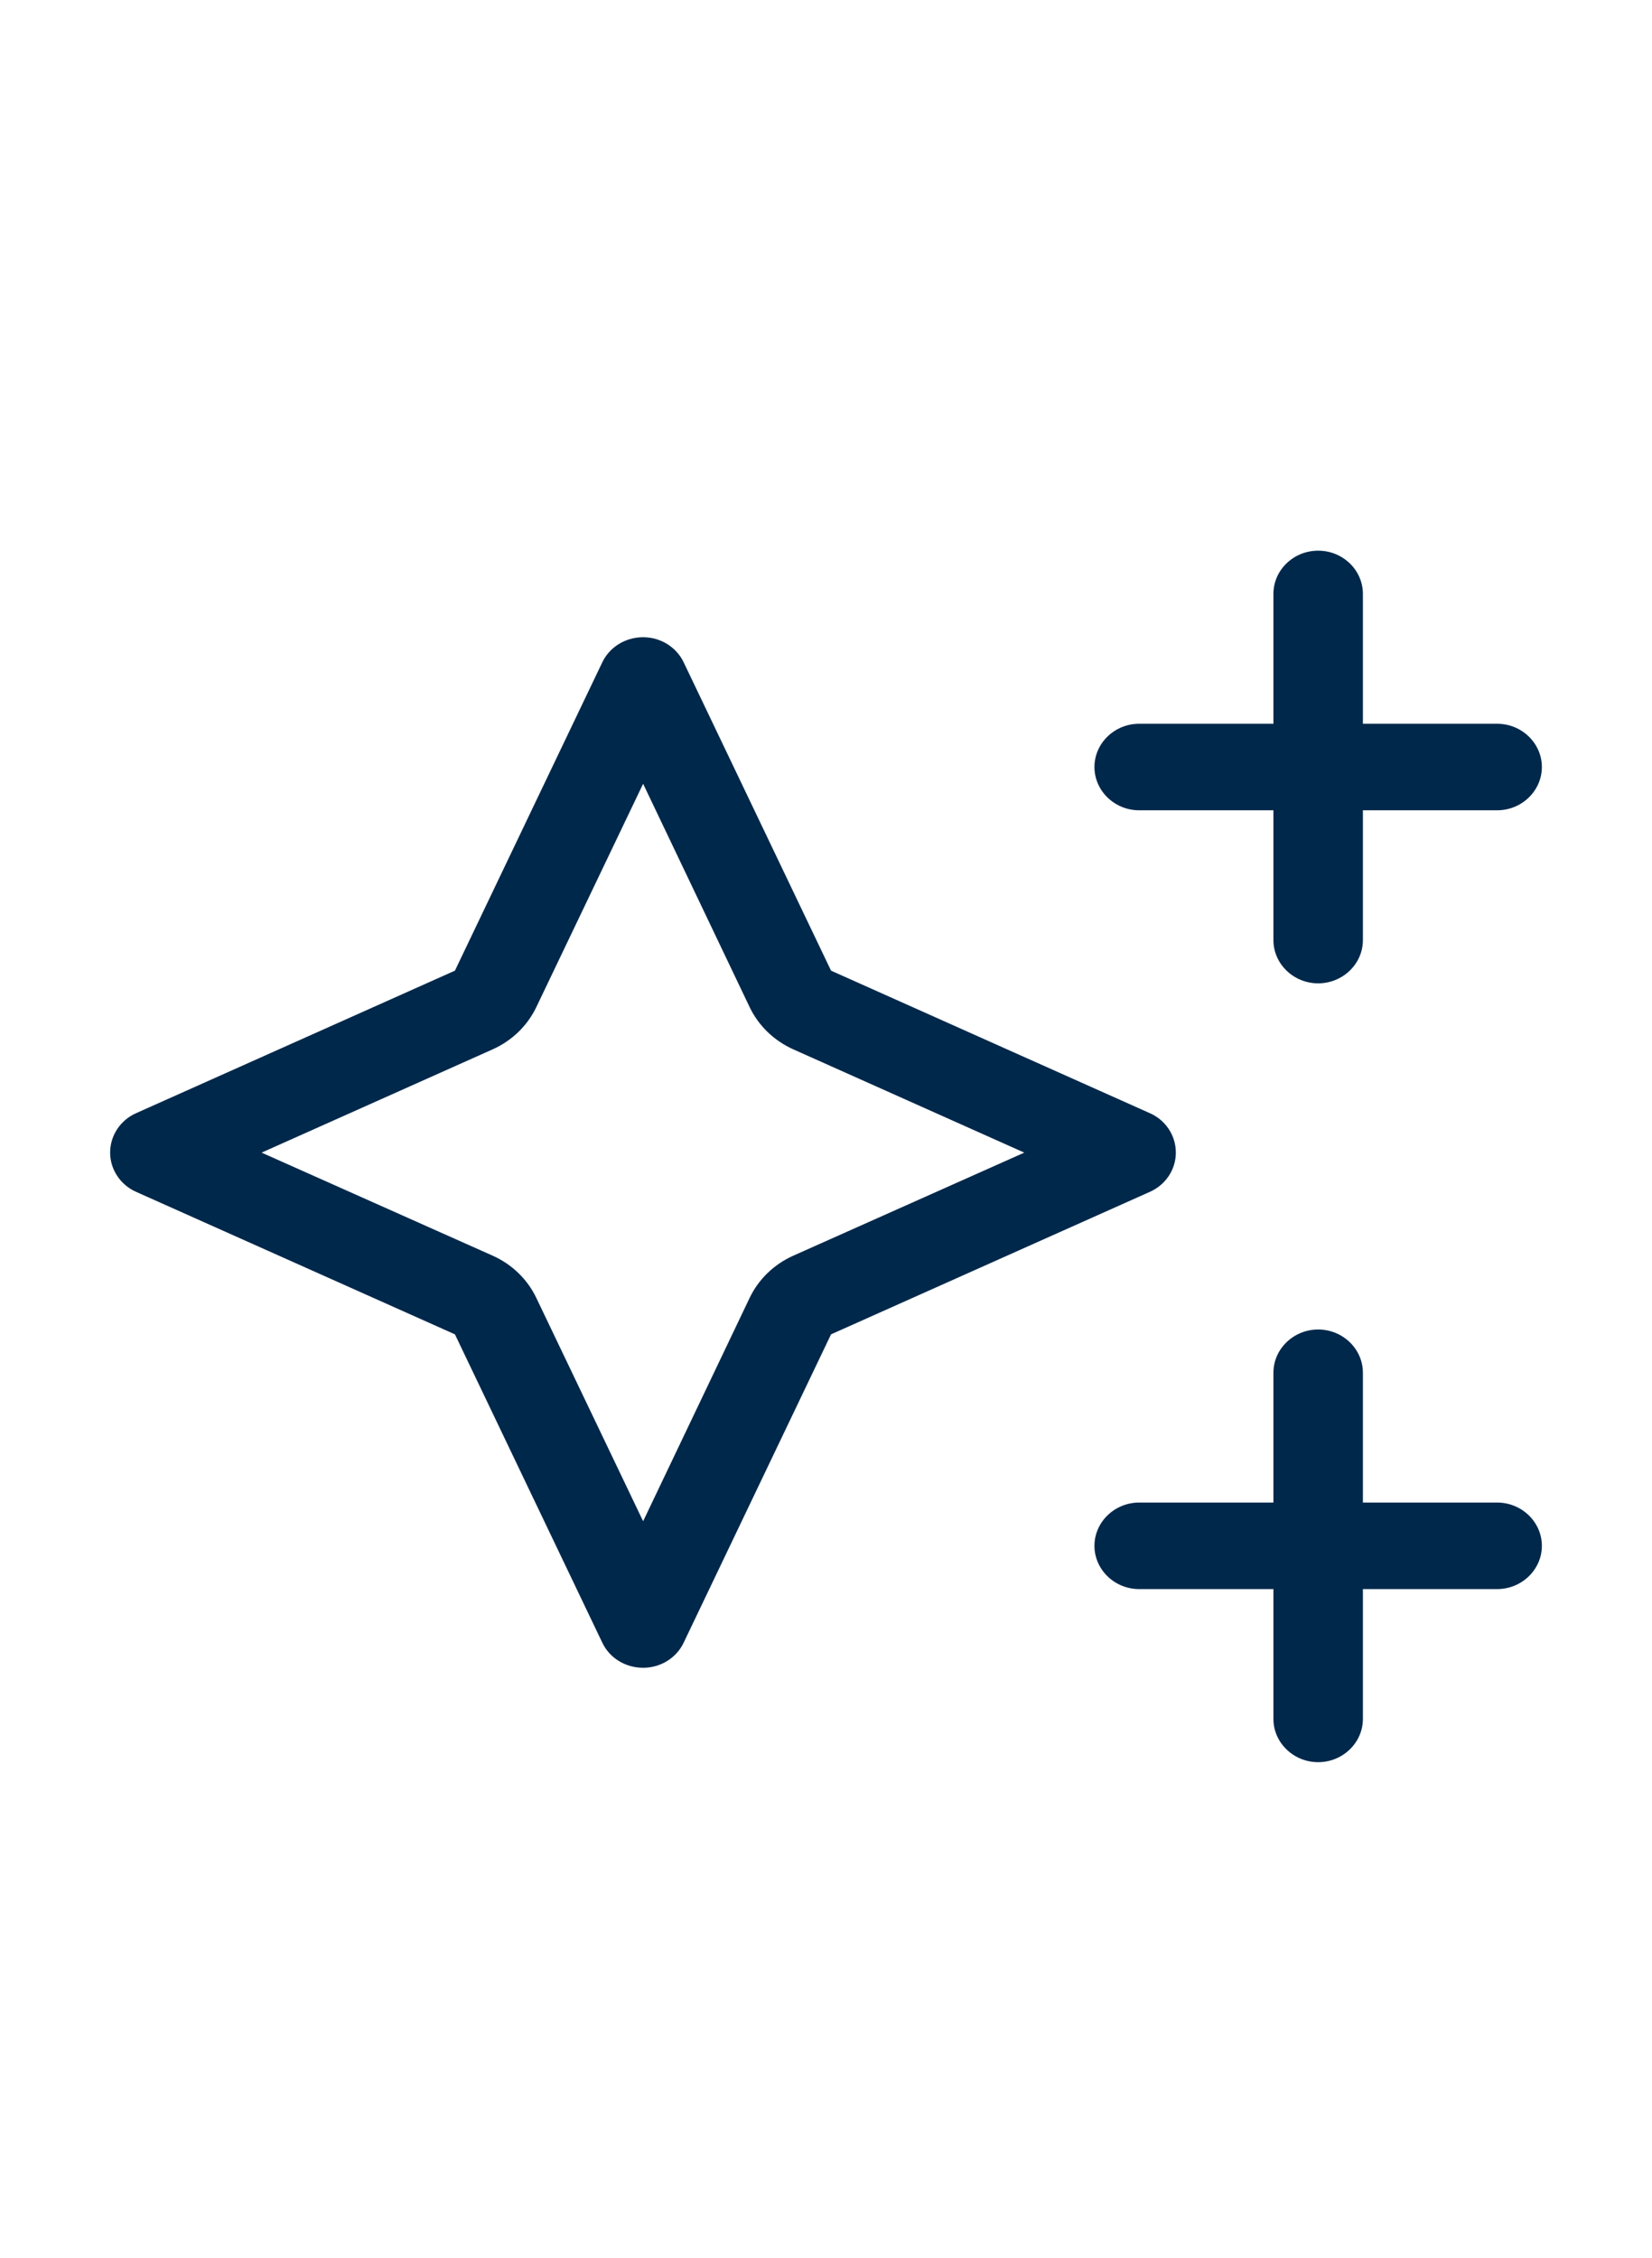 <svg width="60" height="82" viewBox="0 0 60 82" fill="none" xmlns="http://www.w3.org/2000/svg">
<g clip-path="url(#clip0_13237_182527)">
<g clip-path="url(#clip1_13237_182527)">
<path d="M47.875 20C48.769 20 49.5 20.703 49.5 21.571V26.286H54.375C55.269 26.286 56 26.993 56 27.857C56 28.721 55.269 29.429 54.375 29.429H49.5V34.143C49.5 35.007 48.769 35.714 47.875 35.714C46.981 35.714 46.25 35.007 46.25 34.143V29.429H41.375C40.481 29.429 39.75 28.721 39.75 27.857C39.75 26.993 40.481 26.286 41.375 26.286H46.25V21.571C46.25 20.703 46.981 20 47.875 20ZM47.875 48.286C48.769 48.286 49.5 48.993 49.5 49.857V54.571H54.375C55.269 54.571 56 55.279 56 56.143C56 57.007 55.269 57.714 54.375 57.714H49.5V62.429C49.5 63.293 48.769 64 47.875 64C46.981 64 46.25 63.293 46.25 62.429V57.714H41.375C40.481 57.714 39.75 57.007 39.75 56.143C39.75 55.279 40.481 54.571 41.375 54.571H46.25V49.857C46.25 48.993 46.981 48.286 47.875 48.286ZM16.523 48.462L4.944 43.287C4.368 43.031 4 42.471 4 41.862C4 41.244 4.368 40.684 4.944 40.429L16.523 35.253L21.875 24.055C22.139 23.499 22.718 23.143 23.358 23.143C23.988 23.143 24.566 23.499 24.831 24.055L30.183 35.253L41.761 40.429C42.34 40.684 42.706 41.244 42.706 41.862C42.706 42.471 42.34 43.031 41.761 43.287L30.183 48.462L24.831 59.659C24.566 60.219 23.988 60.572 23.358 60.572C22.718 60.572 22.139 60.219 21.875 59.659L16.523 48.462ZM9.501 41.862L17.894 45.605C18.595 45.919 19.153 46.459 19.478 47.137L23.358 55.249L27.227 47.137C27.552 46.459 28.111 45.919 28.812 45.605L37.201 41.862L28.812 38.111C28.111 37.796 27.552 37.256 27.227 36.579L23.358 28.466L19.478 36.579C19.153 37.256 18.595 37.796 17.894 38.111L9.501 41.862Z" fill="#00284B"/>
</g>
</g>
<defs>
<clipPath id="clip0_13237_182527">
<rect width="60" height="82" fill="white"/>
</clipPath>
<clipPath id="clip1_13237_182527">
<rect width="60" height="66" fill="white" transform="translate(0 4.875)"/>
</clipPath>
</defs>
</svg>
